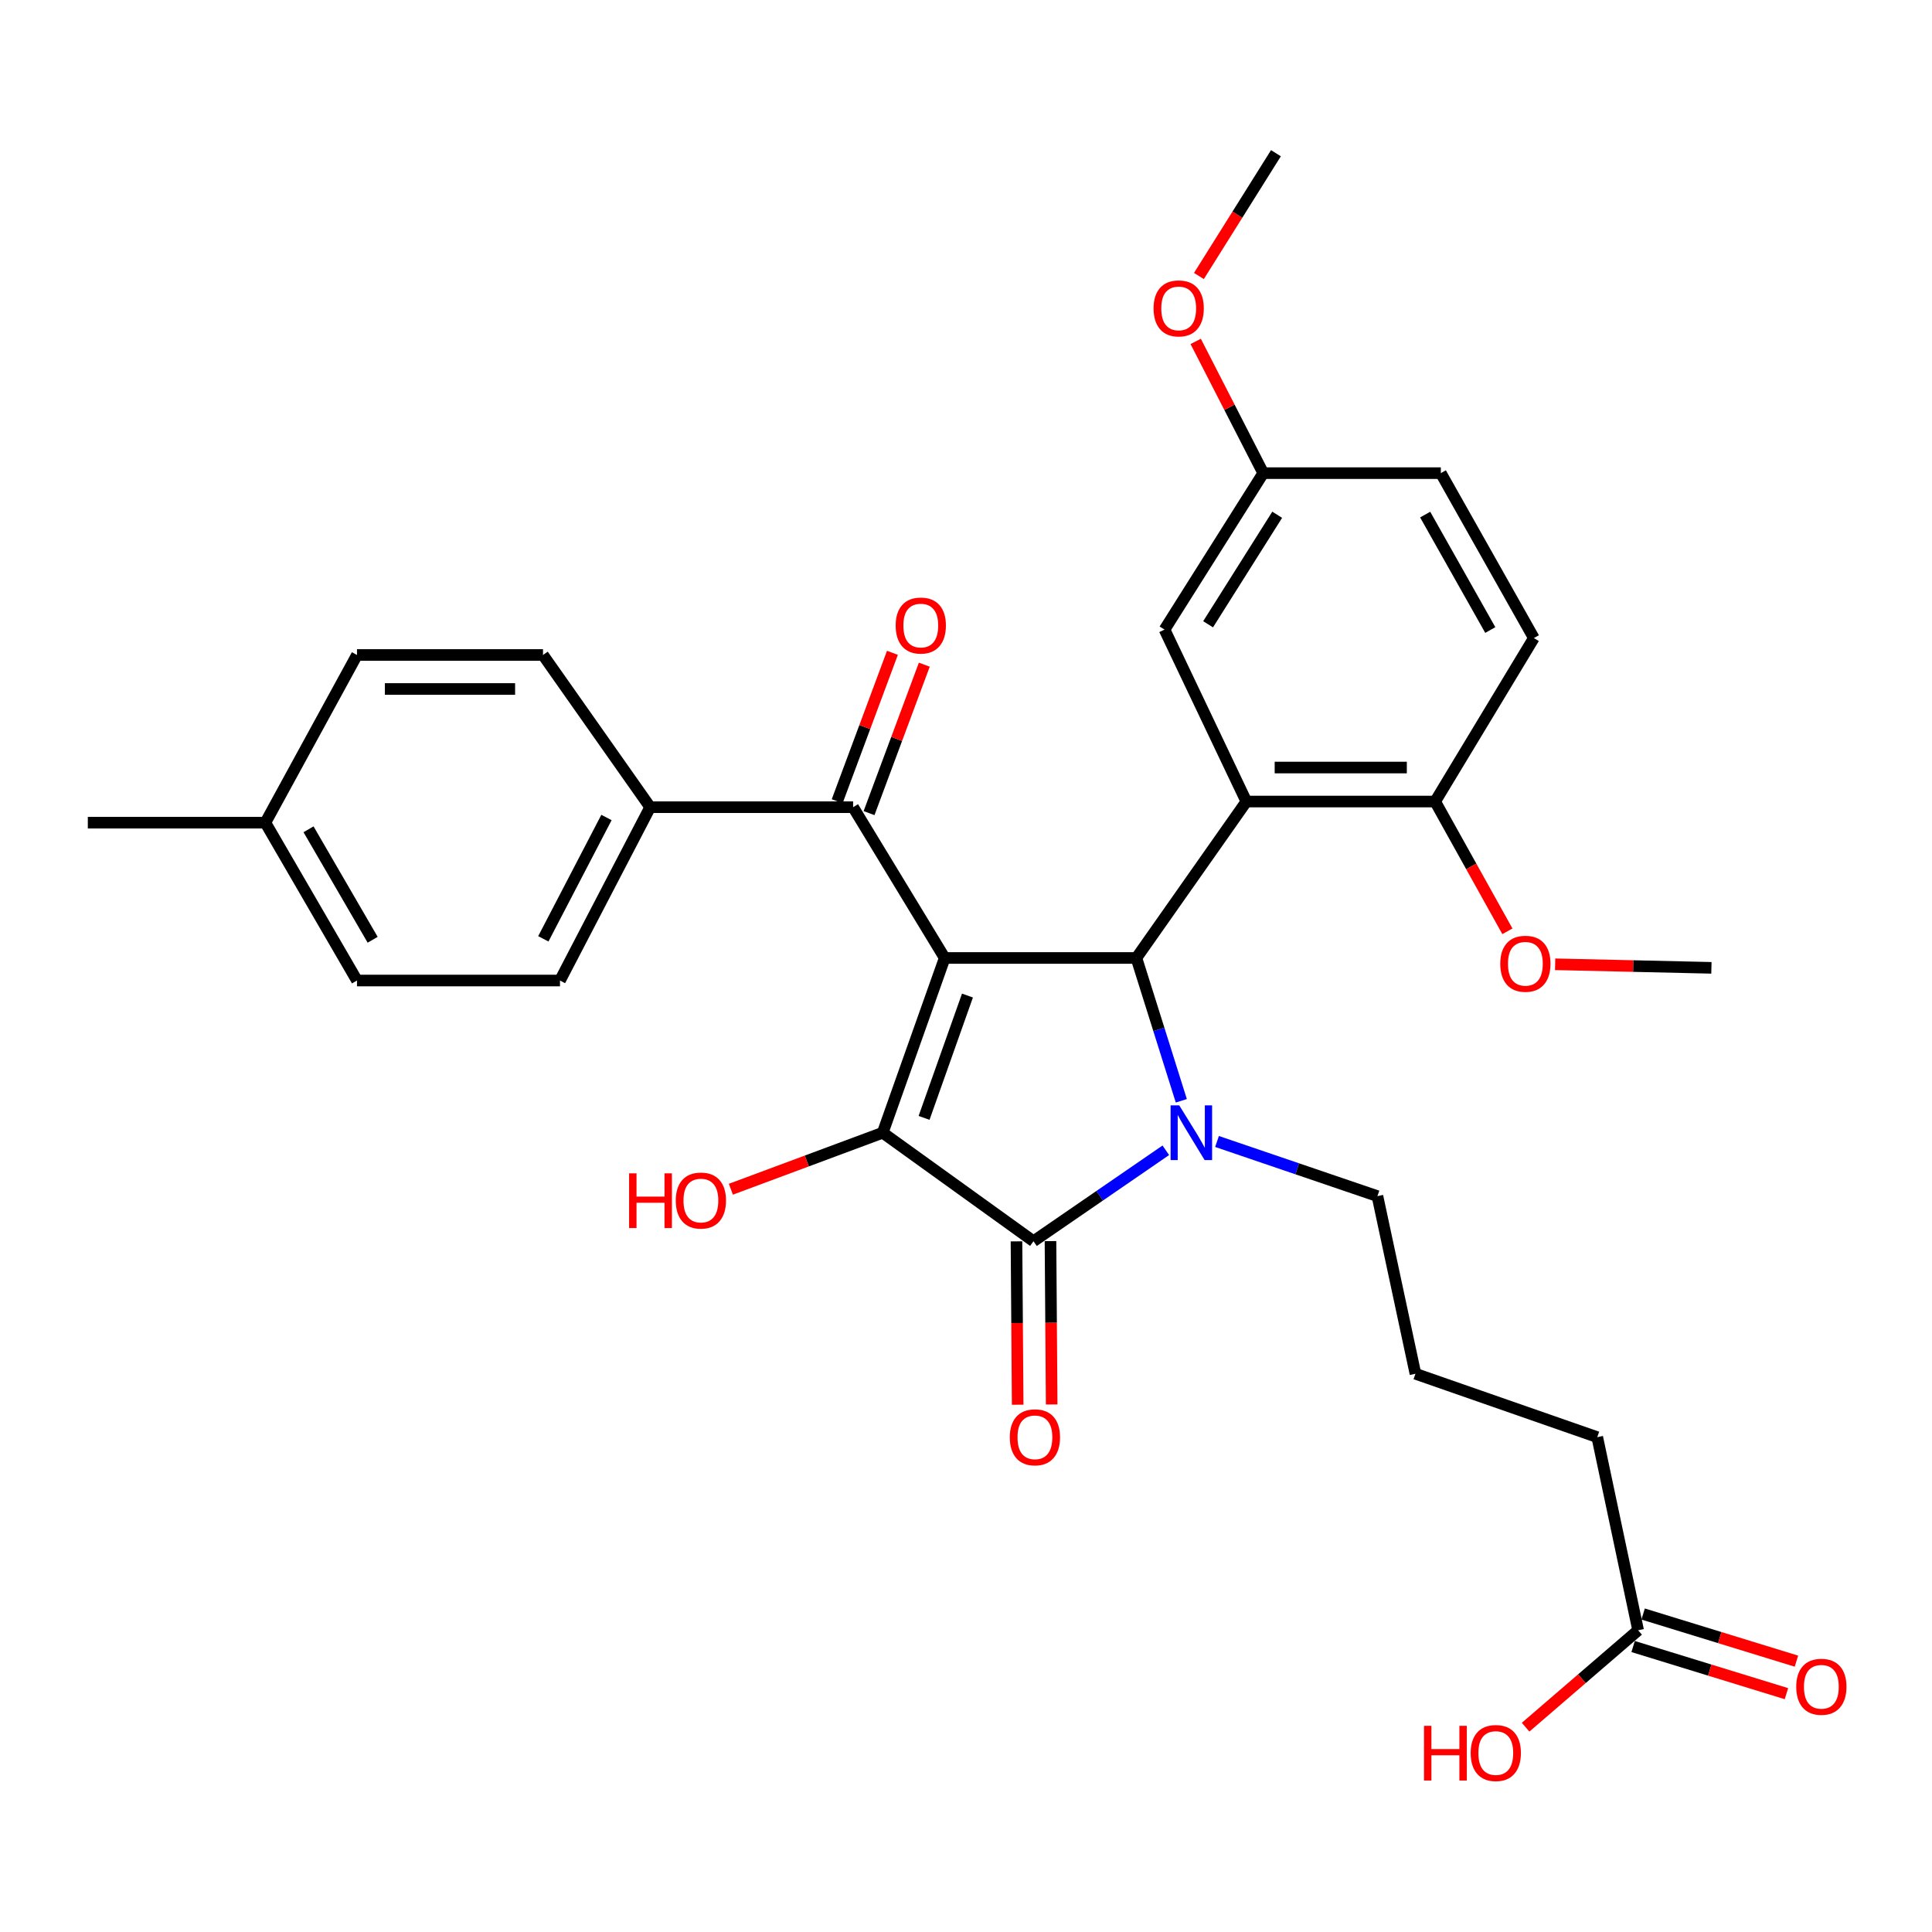 <?xml version='1.0' encoding='iso-8859-1'?>
<svg version='1.1' baseProfile='full'
              xmlns='http://www.w3.org/2000/svg'
                      xmlns:rdkit='http://www.rdkit.org/xml'
                      xmlns:xlink='http://www.w3.org/1999/xlink'
                  xml:space='preserve'
width='1000px' height='1000px' viewBox='0 0 1000 1000'>
<!-- END OF HEADER -->
<rect style='opacity:1.0;fill:#FFFFFF;stroke:none' width='1000' height='1000' x='0' y='0'> </rect>
<path class='bond-1' d='M 488.978,495.844 L 588.194,495.844' style='fill:none;fill-rule:evenodd;stroke:#000000;stroke-width:6px;stroke-linecap:butt;stroke-linejoin:miter;stroke-opacity:1' />
<path class='bond-2' d='M 488.978,495.844 L 456.893,586.299' style='fill:none;fill-rule:evenodd;stroke:#000000;stroke-width:6px;stroke-linecap:butt;stroke-linejoin:miter;stroke-opacity:1' />
<path class='bond-2' d='M 500.754,515.297 L 478.295,578.615' style='fill:none;fill-rule:evenodd;stroke:#000000;stroke-width:6px;stroke-linecap:butt;stroke-linejoin:miter;stroke-opacity:1' />
<path class='bond-5' d='M 488.978,495.844 L 441.569,417.799' style='fill:none;fill-rule:evenodd;stroke:#000000;stroke-width:6px;stroke-linecap:butt;stroke-linejoin:miter;stroke-opacity:1' />
<path class='bond-0' d='M 611.443,569.769 L 599.819,532.807' style='fill:none;fill-rule:evenodd;stroke:#0000FF;stroke-width:6px;stroke-linecap:butt;stroke-linejoin:miter;stroke-opacity:1' />
<path class='bond-0' d='M 599.819,532.807 L 588.194,495.844' style='fill:none;fill-rule:evenodd;stroke:#000000;stroke-width:6px;stroke-linecap:butt;stroke-linejoin:miter;stroke-opacity:1' />
<path class='bond-14' d='M 629.925,590.826 L 671.44,604.972' style='fill:none;fill-rule:evenodd;stroke:#0000FF;stroke-width:6px;stroke-linecap:butt;stroke-linejoin:miter;stroke-opacity:1' />
<path class='bond-14' d='M 671.44,604.972 L 712.954,619.117' style='fill:none;fill-rule:evenodd;stroke:#000000;stroke-width:6px;stroke-linecap:butt;stroke-linejoin:miter;stroke-opacity:1' />
<path class='bond-31' d='M 603.423,595.384 L 569.176,618.922' style='fill:none;fill-rule:evenodd;stroke:#0000FF;stroke-width:6px;stroke-linecap:butt;stroke-linejoin:miter;stroke-opacity:1' />
<path class='bond-31' d='M 569.176,618.922 L 534.929,642.46' style='fill:none;fill-rule:evenodd;stroke:#000000;stroke-width:6px;stroke-linecap:butt;stroke-linejoin:miter;stroke-opacity:1' />
<path class='bond-4' d='M 588.194,495.844 L 645.118,414.875' style='fill:none;fill-rule:evenodd;stroke:#000000;stroke-width:6px;stroke-linecap:butt;stroke-linejoin:miter;stroke-opacity:1' />
<path class='bond-3' d='M 456.893,586.299 L 534.929,642.46' style='fill:none;fill-rule:evenodd;stroke:#000000;stroke-width:6px;stroke-linecap:butt;stroke-linejoin:miter;stroke-opacity:1' />
<path class='bond-12' d='M 456.893,586.299 L 417.592,600.923' style='fill:none;fill-rule:evenodd;stroke:#000000;stroke-width:6px;stroke-linecap:butt;stroke-linejoin:miter;stroke-opacity:1' />
<path class='bond-12' d='M 417.592,600.923 L 378.291,615.546' style='fill:none;fill-rule:evenodd;stroke:#FF0000;stroke-width:6px;stroke-linecap:butt;stroke-linejoin:miter;stroke-opacity:1' />
<path class='bond-8' d='M 526.128,642.524 L 526.438,684.8' style='fill:none;fill-rule:evenodd;stroke:#000000;stroke-width:6px;stroke-linecap:butt;stroke-linejoin:miter;stroke-opacity:1' />
<path class='bond-8' d='M 526.438,684.8 L 526.748,727.076' style='fill:none;fill-rule:evenodd;stroke:#FF0000;stroke-width:6px;stroke-linecap:butt;stroke-linejoin:miter;stroke-opacity:1' />
<path class='bond-8' d='M 543.729,642.395 L 544.039,684.671' style='fill:none;fill-rule:evenodd;stroke:#000000;stroke-width:6px;stroke-linecap:butt;stroke-linejoin:miter;stroke-opacity:1' />
<path class='bond-8' d='M 544.039,684.671 L 544.349,726.947' style='fill:none;fill-rule:evenodd;stroke:#FF0000;stroke-width:6px;stroke-linecap:butt;stroke-linejoin:miter;stroke-opacity:1' />
<path class='bond-6' d='M 645.118,414.875 L 742.829,414.875' style='fill:none;fill-rule:evenodd;stroke:#000000;stroke-width:6px;stroke-linecap:butt;stroke-linejoin:miter;stroke-opacity:1' />
<path class='bond-6' d='M 659.774,397.273 L 728.172,397.273' style='fill:none;fill-rule:evenodd;stroke:#000000;stroke-width:6px;stroke-linecap:butt;stroke-linejoin:miter;stroke-opacity:1' />
<path class='bond-7' d='M 645.118,414.875 L 602.755,325.877' style='fill:none;fill-rule:evenodd;stroke:#000000;stroke-width:6px;stroke-linecap:butt;stroke-linejoin:miter;stroke-opacity:1' />
<path class='bond-9' d='M 441.569,417.799 L 336.524,417.799' style='fill:none;fill-rule:evenodd;stroke:#000000;stroke-width:6px;stroke-linecap:butt;stroke-linejoin:miter;stroke-opacity:1' />
<path class='bond-11' d='M 449.817,420.869 L 464.117,382.453' style='fill:none;fill-rule:evenodd;stroke:#000000;stroke-width:6px;stroke-linecap:butt;stroke-linejoin:miter;stroke-opacity:1' />
<path class='bond-11' d='M 464.117,382.453 L 478.417,344.037' style='fill:none;fill-rule:evenodd;stroke:#FF0000;stroke-width:6px;stroke-linecap:butt;stroke-linejoin:miter;stroke-opacity:1' />
<path class='bond-11' d='M 433.321,414.729 L 447.621,376.312' style='fill:none;fill-rule:evenodd;stroke:#000000;stroke-width:6px;stroke-linecap:butt;stroke-linejoin:miter;stroke-opacity:1' />
<path class='bond-11' d='M 447.621,376.312 L 461.921,337.896' style='fill:none;fill-rule:evenodd;stroke:#FF0000;stroke-width:6px;stroke-linecap:butt;stroke-linejoin:miter;stroke-opacity:1' />
<path class='bond-15' d='M 742.829,414.875 L 793.923,330.258' style='fill:none;fill-rule:evenodd;stroke:#000000;stroke-width:6px;stroke-linecap:butt;stroke-linejoin:miter;stroke-opacity:1' />
<path class='bond-24' d='M 742.829,414.875 L 761.526,448.457' style='fill:none;fill-rule:evenodd;stroke:#000000;stroke-width:6px;stroke-linecap:butt;stroke-linejoin:miter;stroke-opacity:1' />
<path class='bond-24' d='M 761.526,448.457 L 780.223,482.038' style='fill:none;fill-rule:evenodd;stroke:#FF0000;stroke-width:6px;stroke-linecap:butt;stroke-linejoin:miter;stroke-opacity:1' />
<path class='bond-18' d='M 602.755,325.877 L 653.85,244.898' style='fill:none;fill-rule:evenodd;stroke:#000000;stroke-width:6px;stroke-linecap:butt;stroke-linejoin:miter;stroke-opacity:1' />
<path class='bond-18' d='M 625.306,323.123 L 661.072,266.437' style='fill:none;fill-rule:evenodd;stroke:#000000;stroke-width:6px;stroke-linecap:butt;stroke-linejoin:miter;stroke-opacity:1' />
<path class='bond-16' d='M 336.524,417.799 L 289.84,507.52' style='fill:none;fill-rule:evenodd;stroke:#000000;stroke-width:6px;stroke-linecap:butt;stroke-linejoin:miter;stroke-opacity:1' />
<path class='bond-16' d='M 313.907,423.132 L 281.228,485.937' style='fill:none;fill-rule:evenodd;stroke:#000000;stroke-width:6px;stroke-linecap:butt;stroke-linejoin:miter;stroke-opacity:1' />
<path class='bond-17' d='M 336.524,417.799 L 281.058,339.02' style='fill:none;fill-rule:evenodd;stroke:#000000;stroke-width:6px;stroke-linecap:butt;stroke-linejoin:miter;stroke-opacity:1' />
<path class='bond-10' d='M 847.893,843.827 L 826.741,743.867' style='fill:none;fill-rule:evenodd;stroke:#000000;stroke-width:6px;stroke-linecap:butt;stroke-linejoin:miter;stroke-opacity:1' />
<path class='bond-13' d='M 845.307,852.24 L 884.984,864.44' style='fill:none;fill-rule:evenodd;stroke:#000000;stroke-width:6px;stroke-linecap:butt;stroke-linejoin:miter;stroke-opacity:1' />
<path class='bond-13' d='M 884.984,864.44 L 924.662,876.64' style='fill:none;fill-rule:evenodd;stroke:#FF0000;stroke-width:6px;stroke-linecap:butt;stroke-linejoin:miter;stroke-opacity:1' />
<path class='bond-13' d='M 850.48,835.415 L 890.158,847.615' style='fill:none;fill-rule:evenodd;stroke:#000000;stroke-width:6px;stroke-linecap:butt;stroke-linejoin:miter;stroke-opacity:1' />
<path class='bond-13' d='M 890.158,847.615 L 929.835,859.816' style='fill:none;fill-rule:evenodd;stroke:#FF0000;stroke-width:6px;stroke-linecap:butt;stroke-linejoin:miter;stroke-opacity:1' />
<path class='bond-19' d='M 847.893,843.827 L 818.771,868.91' style='fill:none;fill-rule:evenodd;stroke:#000000;stroke-width:6px;stroke-linecap:butt;stroke-linejoin:miter;stroke-opacity:1' />
<path class='bond-19' d='M 818.771,868.91 L 789.65,893.992' style='fill:none;fill-rule:evenodd;stroke:#FF0000;stroke-width:6px;stroke-linecap:butt;stroke-linejoin:miter;stroke-opacity:1' />
<path class='bond-26' d='M 712.954,619.117 L 732.629,711.059' style='fill:none;fill-rule:evenodd;stroke:#000000;stroke-width:6px;stroke-linecap:butt;stroke-linejoin:miter;stroke-opacity:1' />
<path class='bond-33' d='M 793.923,330.258 L 745.772,244.898' style='fill:none;fill-rule:evenodd;stroke:#000000;stroke-width:6px;stroke-linecap:butt;stroke-linejoin:miter;stroke-opacity:1' />
<path class='bond-33' d='M 771.37,326.102 L 737.664,266.35' style='fill:none;fill-rule:evenodd;stroke:#000000;stroke-width:6px;stroke-linecap:butt;stroke-linejoin:miter;stroke-opacity:1' />
<path class='bond-22' d='M 289.84,507.52 L 184.775,507.52' style='fill:none;fill-rule:evenodd;stroke:#000000;stroke-width:6px;stroke-linecap:butt;stroke-linejoin:miter;stroke-opacity:1' />
<path class='bond-21' d='M 281.058,339.02 L 184.775,339.02' style='fill:none;fill-rule:evenodd;stroke:#000000;stroke-width:6px;stroke-linecap:butt;stroke-linejoin:miter;stroke-opacity:1' />
<path class='bond-21' d='M 266.616,356.622 L 199.217,356.622' style='fill:none;fill-rule:evenodd;stroke:#000000;stroke-width:6px;stroke-linecap:butt;stroke-linejoin:miter;stroke-opacity:1' />
<path class='bond-20' d='M 653.85,244.898 L 745.772,244.898' style='fill:none;fill-rule:evenodd;stroke:#000000;stroke-width:6px;stroke-linecap:butt;stroke-linejoin:miter;stroke-opacity:1' />
<path class='bond-25' d='M 653.85,244.898 L 636.368,210.801' style='fill:none;fill-rule:evenodd;stroke:#000000;stroke-width:6px;stroke-linecap:butt;stroke-linejoin:miter;stroke-opacity:1' />
<path class='bond-25' d='M 636.368,210.801 L 618.887,176.705' style='fill:none;fill-rule:evenodd;stroke:#FF0000;stroke-width:6px;stroke-linecap:butt;stroke-linejoin:miter;stroke-opacity:1' />
<path class='bond-23' d='M 184.775,339.02 L 137.357,425.817' style='fill:none;fill-rule:evenodd;stroke:#000000;stroke-width:6px;stroke-linecap:butt;stroke-linejoin:miter;stroke-opacity:1' />
<path class='bond-32' d='M 184.775,507.52 L 137.357,425.817' style='fill:none;fill-rule:evenodd;stroke:#000000;stroke-width:6px;stroke-linecap:butt;stroke-linejoin:miter;stroke-opacity:1' />
<path class='bond-32' d='M 192.886,486.429 L 159.693,429.237' style='fill:none;fill-rule:evenodd;stroke:#000000;stroke-width:6px;stroke-linecap:butt;stroke-linejoin:miter;stroke-opacity:1' />
<path class='bond-28' d='M 137.357,425.817 L 45.455,425.817' style='fill:none;fill-rule:evenodd;stroke:#000000;stroke-width:6px;stroke-linecap:butt;stroke-linejoin:miter;stroke-opacity:1' />
<path class='bond-29' d='M 804.941,499.109 L 845.383,500.029' style='fill:none;fill-rule:evenodd;stroke:#FF0000;stroke-width:6px;stroke-linecap:butt;stroke-linejoin:miter;stroke-opacity:1' />
<path class='bond-29' d='M 845.383,500.029 L 885.826,500.949' style='fill:none;fill-rule:evenodd;stroke:#000000;stroke-width:6px;stroke-linecap:butt;stroke-linejoin:miter;stroke-opacity:1' />
<path class='bond-30' d='M 620.557,142.859 L 640.489,111.08' style='fill:none;fill-rule:evenodd;stroke:#FF0000;stroke-width:6px;stroke-linecap:butt;stroke-linejoin:miter;stroke-opacity:1' />
<path class='bond-30' d='M 640.489,111.08 L 660.422,79.301' style='fill:none;fill-rule:evenodd;stroke:#000000;stroke-width:6px;stroke-linecap:butt;stroke-linejoin:miter;stroke-opacity:1' />
<path class='bond-27' d='M 732.629,711.059 L 826.741,743.867' style='fill:none;fill-rule:evenodd;stroke:#000000;stroke-width:6px;stroke-linecap:butt;stroke-linejoin:miter;stroke-opacity:1' />
<path  class='atom-1' d='M 610.381 572.139
L 619.661 587.139
Q 620.581 588.619, 622.061 591.299
Q 623.541 593.979, 623.621 594.139
L 623.621 572.139
L 627.381 572.139
L 627.381 600.459
L 623.501 600.459
L 613.541 584.059
Q 612.381 582.139, 611.141 579.939
Q 609.941 577.739, 609.581 577.059
L 609.581 600.459
L 605.901 600.459
L 605.901 572.139
L 610.381 572.139
' fill='#0000FF'/>
<path  class='atom-9' d='M 522.672 743.947
Q 522.672 737.147, 526.032 733.347
Q 529.392 729.547, 535.672 729.547
Q 541.952 729.547, 545.312 733.347
Q 548.672 737.147, 548.672 743.947
Q 548.672 750.827, 545.272 754.747
Q 541.872 758.627, 535.672 758.627
Q 529.432 758.627, 526.032 754.747
Q 522.672 750.867, 522.672 743.947
M 535.672 755.427
Q 539.992 755.427, 542.312 752.547
Q 544.672 749.627, 544.672 743.947
Q 544.672 738.387, 542.312 735.587
Q 539.992 732.747, 535.672 732.747
Q 531.352 732.747, 528.992 735.547
Q 526.672 738.347, 526.672 743.947
Q 526.672 749.667, 528.992 752.547
Q 531.352 755.427, 535.672 755.427
' fill='#FF0000'/>
<path  class='atom-12' d='M 463.597 323.776
Q 463.597 316.976, 466.957 313.176
Q 470.317 309.376, 476.597 309.376
Q 482.877 309.376, 486.237 313.176
Q 489.597 316.976, 489.597 323.776
Q 489.597 330.656, 486.197 334.576
Q 482.797 338.456, 476.597 338.456
Q 470.357 338.456, 466.957 334.576
Q 463.597 330.696, 463.597 323.776
M 476.597 335.256
Q 480.917 335.256, 483.237 332.376
Q 485.597 329.456, 485.597 323.776
Q 485.597 318.216, 483.237 315.416
Q 480.917 312.576, 476.597 312.576
Q 472.277 312.576, 469.917 315.376
Q 467.597 318.176, 467.597 323.776
Q 467.597 329.496, 469.917 332.376
Q 472.277 335.256, 476.597 335.256
' fill='#FF0000'/>
<path  class='atom-13' d='M 325.621 607.318
L 329.461 607.318
L 329.461 619.358
L 343.941 619.358
L 343.941 607.318
L 347.781 607.318
L 347.781 635.638
L 343.941 635.638
L 343.941 622.558
L 329.461 622.558
L 329.461 635.638
L 325.621 635.638
L 325.621 607.318
' fill='#FF0000'/>
<path  class='atom-13' d='M 349.781 621.398
Q 349.781 614.598, 353.141 610.798
Q 356.501 606.998, 362.781 606.998
Q 369.061 606.998, 372.421 610.798
Q 375.781 614.598, 375.781 621.398
Q 375.781 628.278, 372.381 632.198
Q 368.981 636.078, 362.781 636.078
Q 356.541 636.078, 353.141 632.198
Q 349.781 628.318, 349.781 621.398
M 362.781 632.878
Q 367.101 632.878, 369.421 629.998
Q 371.781 627.078, 371.781 621.398
Q 371.781 615.838, 369.421 613.038
Q 367.101 610.198, 362.781 610.198
Q 358.461 610.198, 356.101 612.998
Q 353.781 615.798, 353.781 621.398
Q 353.781 627.118, 356.101 629.998
Q 358.461 632.878, 362.781 632.878
' fill='#FF0000'/>
<path  class='atom-14' d='M 929.729 873.068
Q 929.729 866.268, 933.089 862.468
Q 936.449 858.668, 942.729 858.668
Q 949.009 858.668, 952.369 862.468
Q 955.729 866.268, 955.729 873.068
Q 955.729 879.948, 952.329 883.868
Q 948.929 887.748, 942.729 887.748
Q 936.489 887.748, 933.089 883.868
Q 929.729 879.988, 929.729 873.068
M 942.729 884.548
Q 947.049 884.548, 949.369 881.668
Q 951.729 878.748, 951.729 873.068
Q 951.729 867.508, 949.369 864.708
Q 947.049 861.868, 942.729 861.868
Q 938.409 861.868, 936.049 864.668
Q 933.729 867.468, 933.729 873.068
Q 933.729 878.788, 936.049 881.668
Q 938.409 884.548, 942.729 884.548
' fill='#FF0000'/>
<path  class='atom-20' d='M 737.059 893.283
L 740.899 893.283
L 740.899 905.323
L 755.379 905.323
L 755.379 893.283
L 759.219 893.283
L 759.219 921.603
L 755.379 921.603
L 755.379 908.523
L 740.899 908.523
L 740.899 921.603
L 737.059 921.603
L 737.059 893.283
' fill='#FF0000'/>
<path  class='atom-20' d='M 761.219 907.363
Q 761.219 900.563, 764.579 896.763
Q 767.939 892.963, 774.219 892.963
Q 780.499 892.963, 783.859 896.763
Q 787.219 900.563, 787.219 907.363
Q 787.219 914.243, 783.819 918.163
Q 780.419 922.043, 774.219 922.043
Q 767.979 922.043, 764.579 918.163
Q 761.219 914.283, 761.219 907.363
M 774.219 918.843
Q 778.539 918.843, 780.859 915.963
Q 783.219 913.043, 783.219 907.363
Q 783.219 901.803, 780.859 899.003
Q 778.539 896.163, 774.219 896.163
Q 769.899 896.163, 767.539 898.963
Q 765.219 901.763, 765.219 907.363
Q 765.219 913.083, 767.539 915.963
Q 769.899 918.843, 774.219 918.843
' fill='#FF0000'/>
<path  class='atom-25' d='M 776.533 498.838
Q 776.533 492.038, 779.893 488.238
Q 783.253 484.438, 789.533 484.438
Q 795.813 484.438, 799.173 488.238
Q 802.533 492.038, 802.533 498.838
Q 802.533 505.718, 799.133 509.638
Q 795.733 513.518, 789.533 513.518
Q 783.293 513.518, 779.893 509.638
Q 776.533 505.758, 776.533 498.838
M 789.533 510.318
Q 793.853 510.318, 796.173 507.438
Q 798.533 504.518, 798.533 498.838
Q 798.533 493.278, 796.173 490.478
Q 793.853 487.638, 789.533 487.638
Q 785.213 487.638, 782.853 490.438
Q 780.533 493.238, 780.533 498.838
Q 780.533 504.558, 782.853 507.438
Q 785.213 510.318, 789.533 510.318
' fill='#FF0000'/>
<path  class='atom-26' d='M 597.089 159.627
Q 597.089 152.827, 600.449 149.027
Q 603.809 145.227, 610.089 145.227
Q 616.369 145.227, 619.729 149.027
Q 623.089 152.827, 623.089 159.627
Q 623.089 166.507, 619.689 170.427
Q 616.289 174.307, 610.089 174.307
Q 603.849 174.307, 600.449 170.427
Q 597.089 166.547, 597.089 159.627
M 610.089 171.107
Q 614.409 171.107, 616.729 168.227
Q 619.089 165.307, 619.089 159.627
Q 619.089 154.067, 616.729 151.267
Q 614.409 148.427, 610.089 148.427
Q 605.769 148.427, 603.409 151.227
Q 601.089 154.027, 601.089 159.627
Q 601.089 165.347, 603.409 168.227
Q 605.769 171.107, 610.089 171.107
' fill='#FF0000'/>
</svg>
